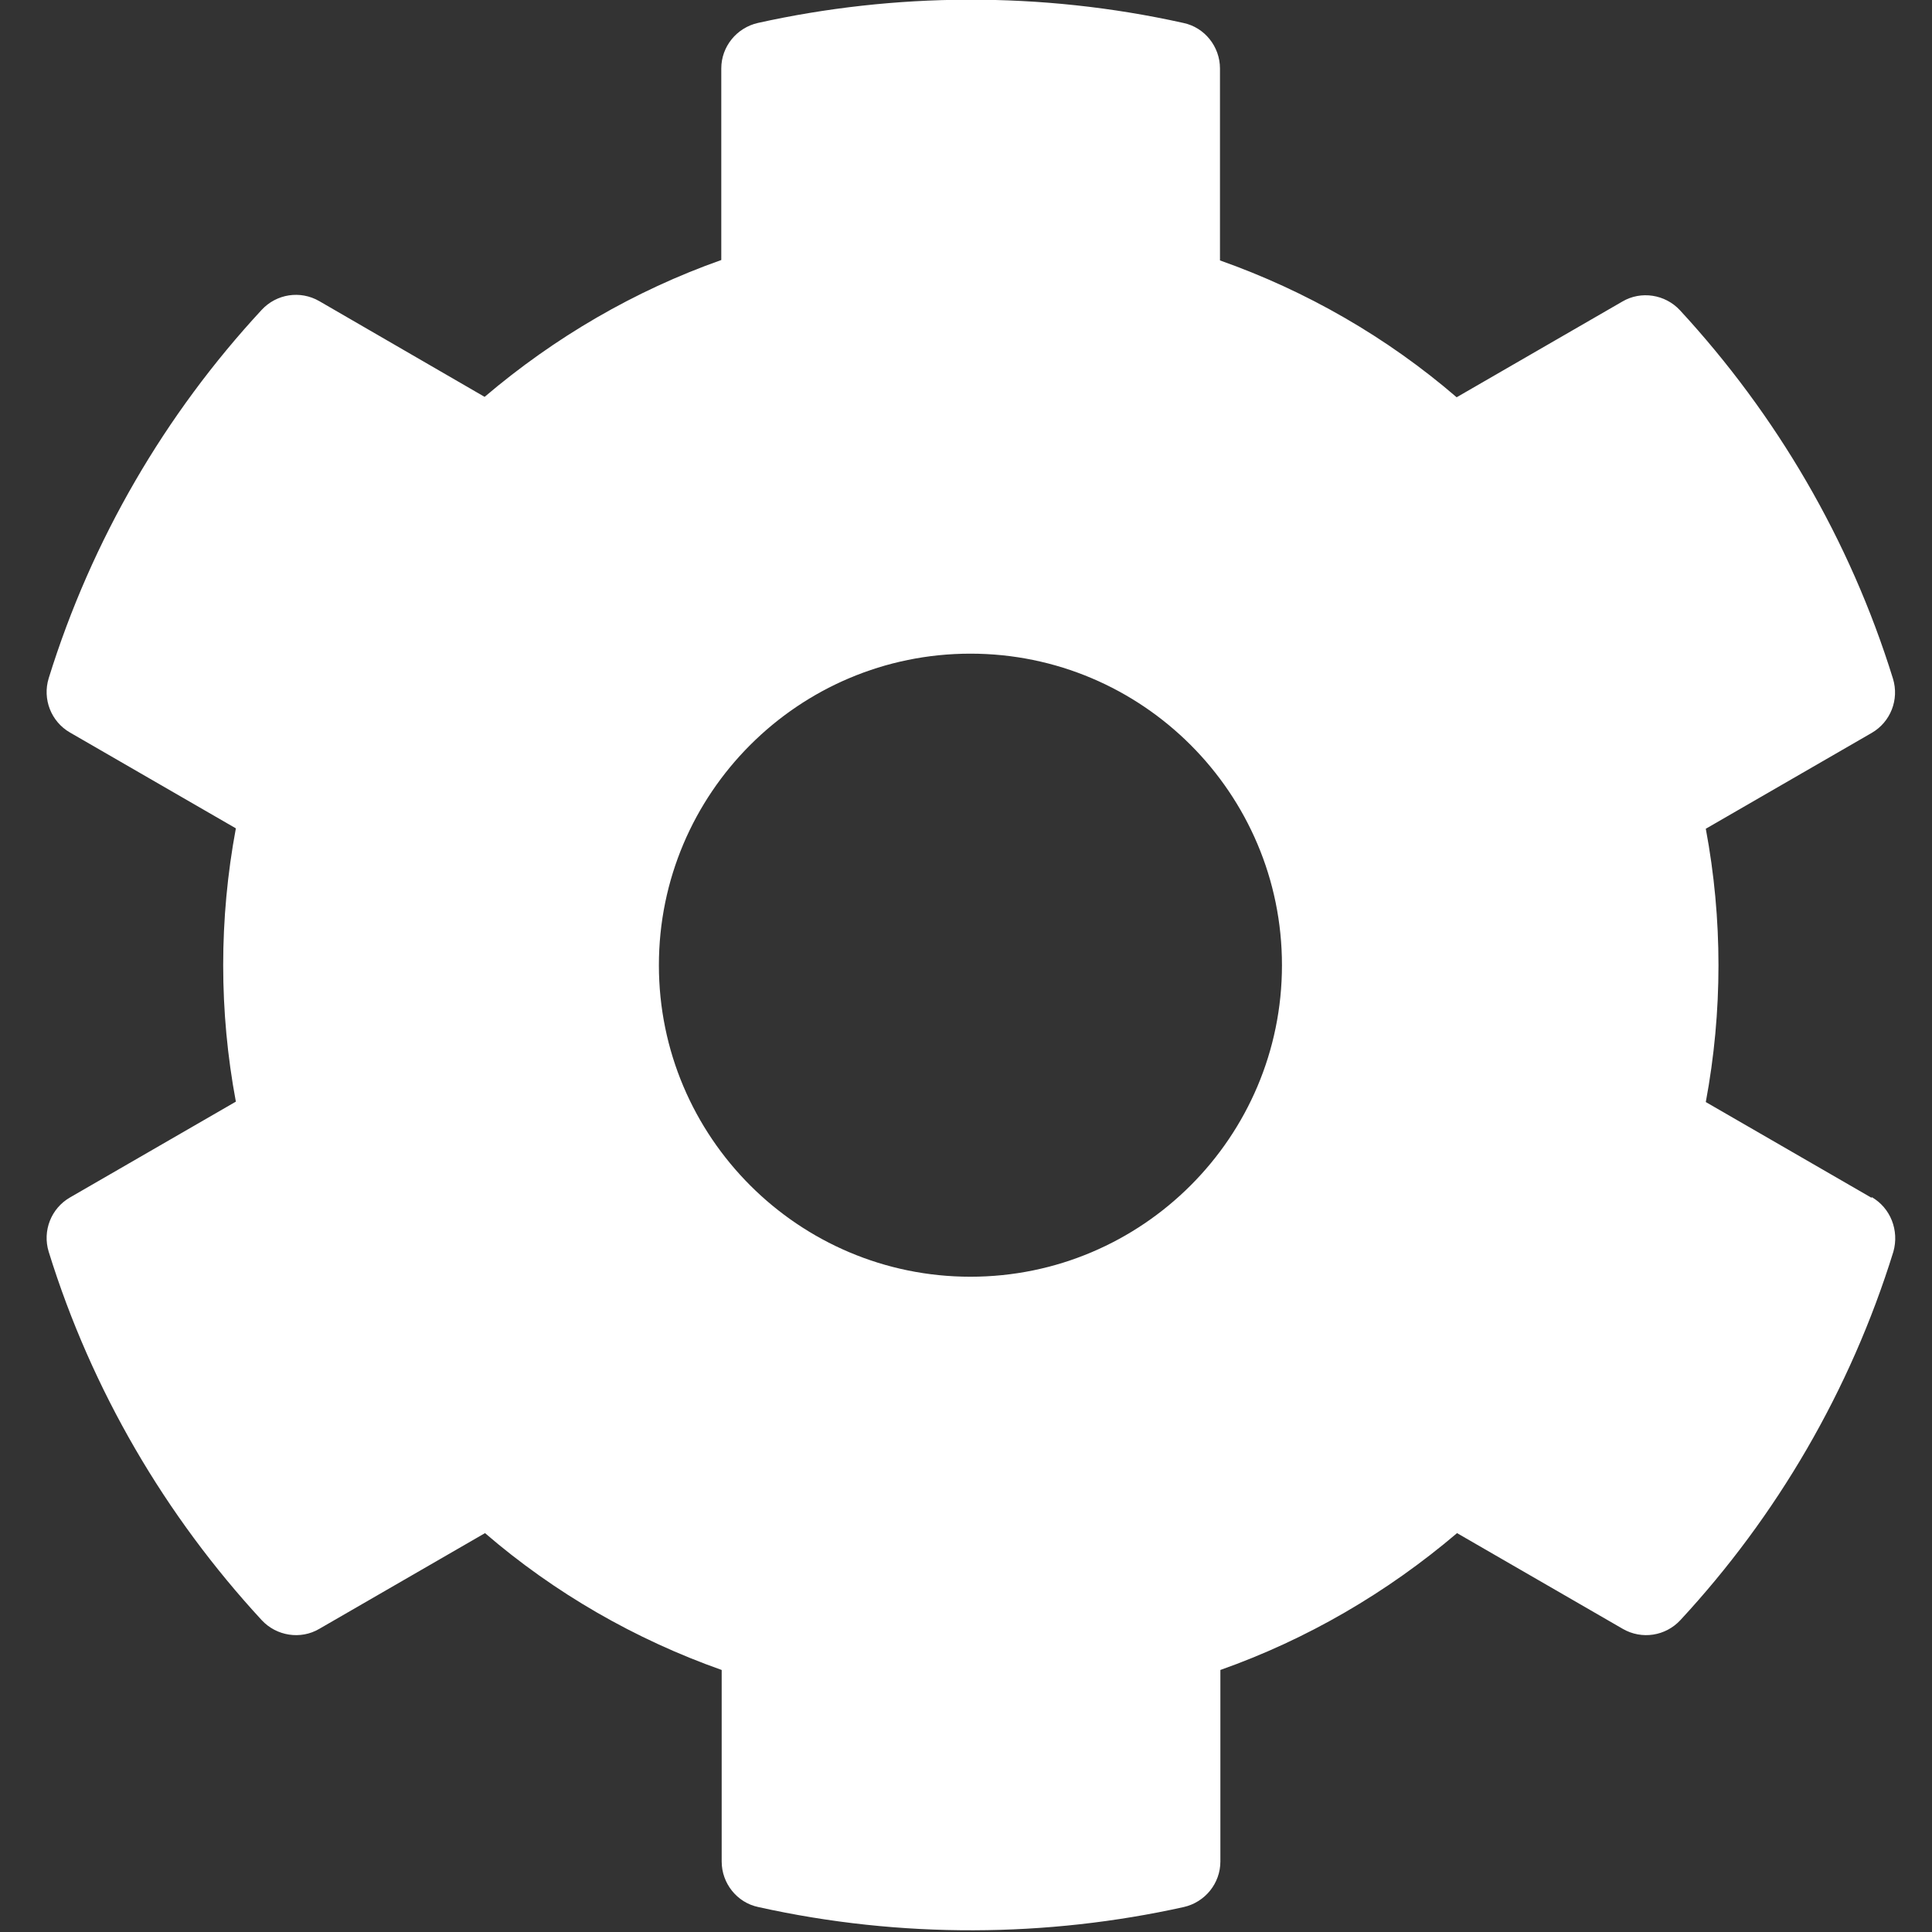<?xml version="1.0" encoding="UTF-8"?>
<svg id="Calque_1" data-name="Calque 1" xmlns="http://www.w3.org/2000/svg" viewBox="0 0 48 48">
  <rect x="0" y="0" width="48" height="48" fill="#333333" stroke="none"/>
  <path d="M46.5,29.76l-4.12-2.38c.42-2.25.42-4.55,0-6.79l4.12-2.38c.47-.27.69-.83.53-1.35-1.07-3.45-2.9-6.56-5.29-9.15-.37-.4-.97-.49-1.43-.22l-4.12,2.38c-1.73-1.49-3.73-2.64-5.88-3.4V1.7c0-.54-.38-1.02-.91-1.13-3.55-.79-7.19-.75-10.57,0-.53.12-.91.59-.91,1.13v4.76c-2.15.76-4.14,1.92-5.88,3.4l-4.11-2.38c-.47-.27-1.06-.18-1.43.22-2.39,2.58-4.22,5.7-5.29,9.15-.16.52.06,1.08.53,1.35l4.12,2.38c-.42,2.25-.42,4.55,0,6.79l-4.12,2.38c-.47.27-.69.83-.53,1.35,1.07,3.45,2.9,6.56,5.29,9.15.37.4.97.49,1.43.22l4.12-2.38c1.73,1.49,3.73,2.64,5.88,3.4v4.76c0,.54.38,1.02.91,1.13,3.55.79,7.19.75,10.57,0,.53-.12.91-.59.91-1.13v-4.76c2.15-.76,4.14-1.92,5.88-3.4l4.12,2.38c.47.27,1.06.18,1.43-.22,2.39-2.58,4.22-5.7,5.29-9.15.15-.53-.07-1.09-.54-1.36ZM24.11,31.72c-4.27,0-7.74-3.47-7.74-7.74s3.47-7.74,7.74-7.74,7.74,3.47,7.74,7.74-3.47,7.74-7.74,7.74Z" style="fill: #fff;"/>
</svg>